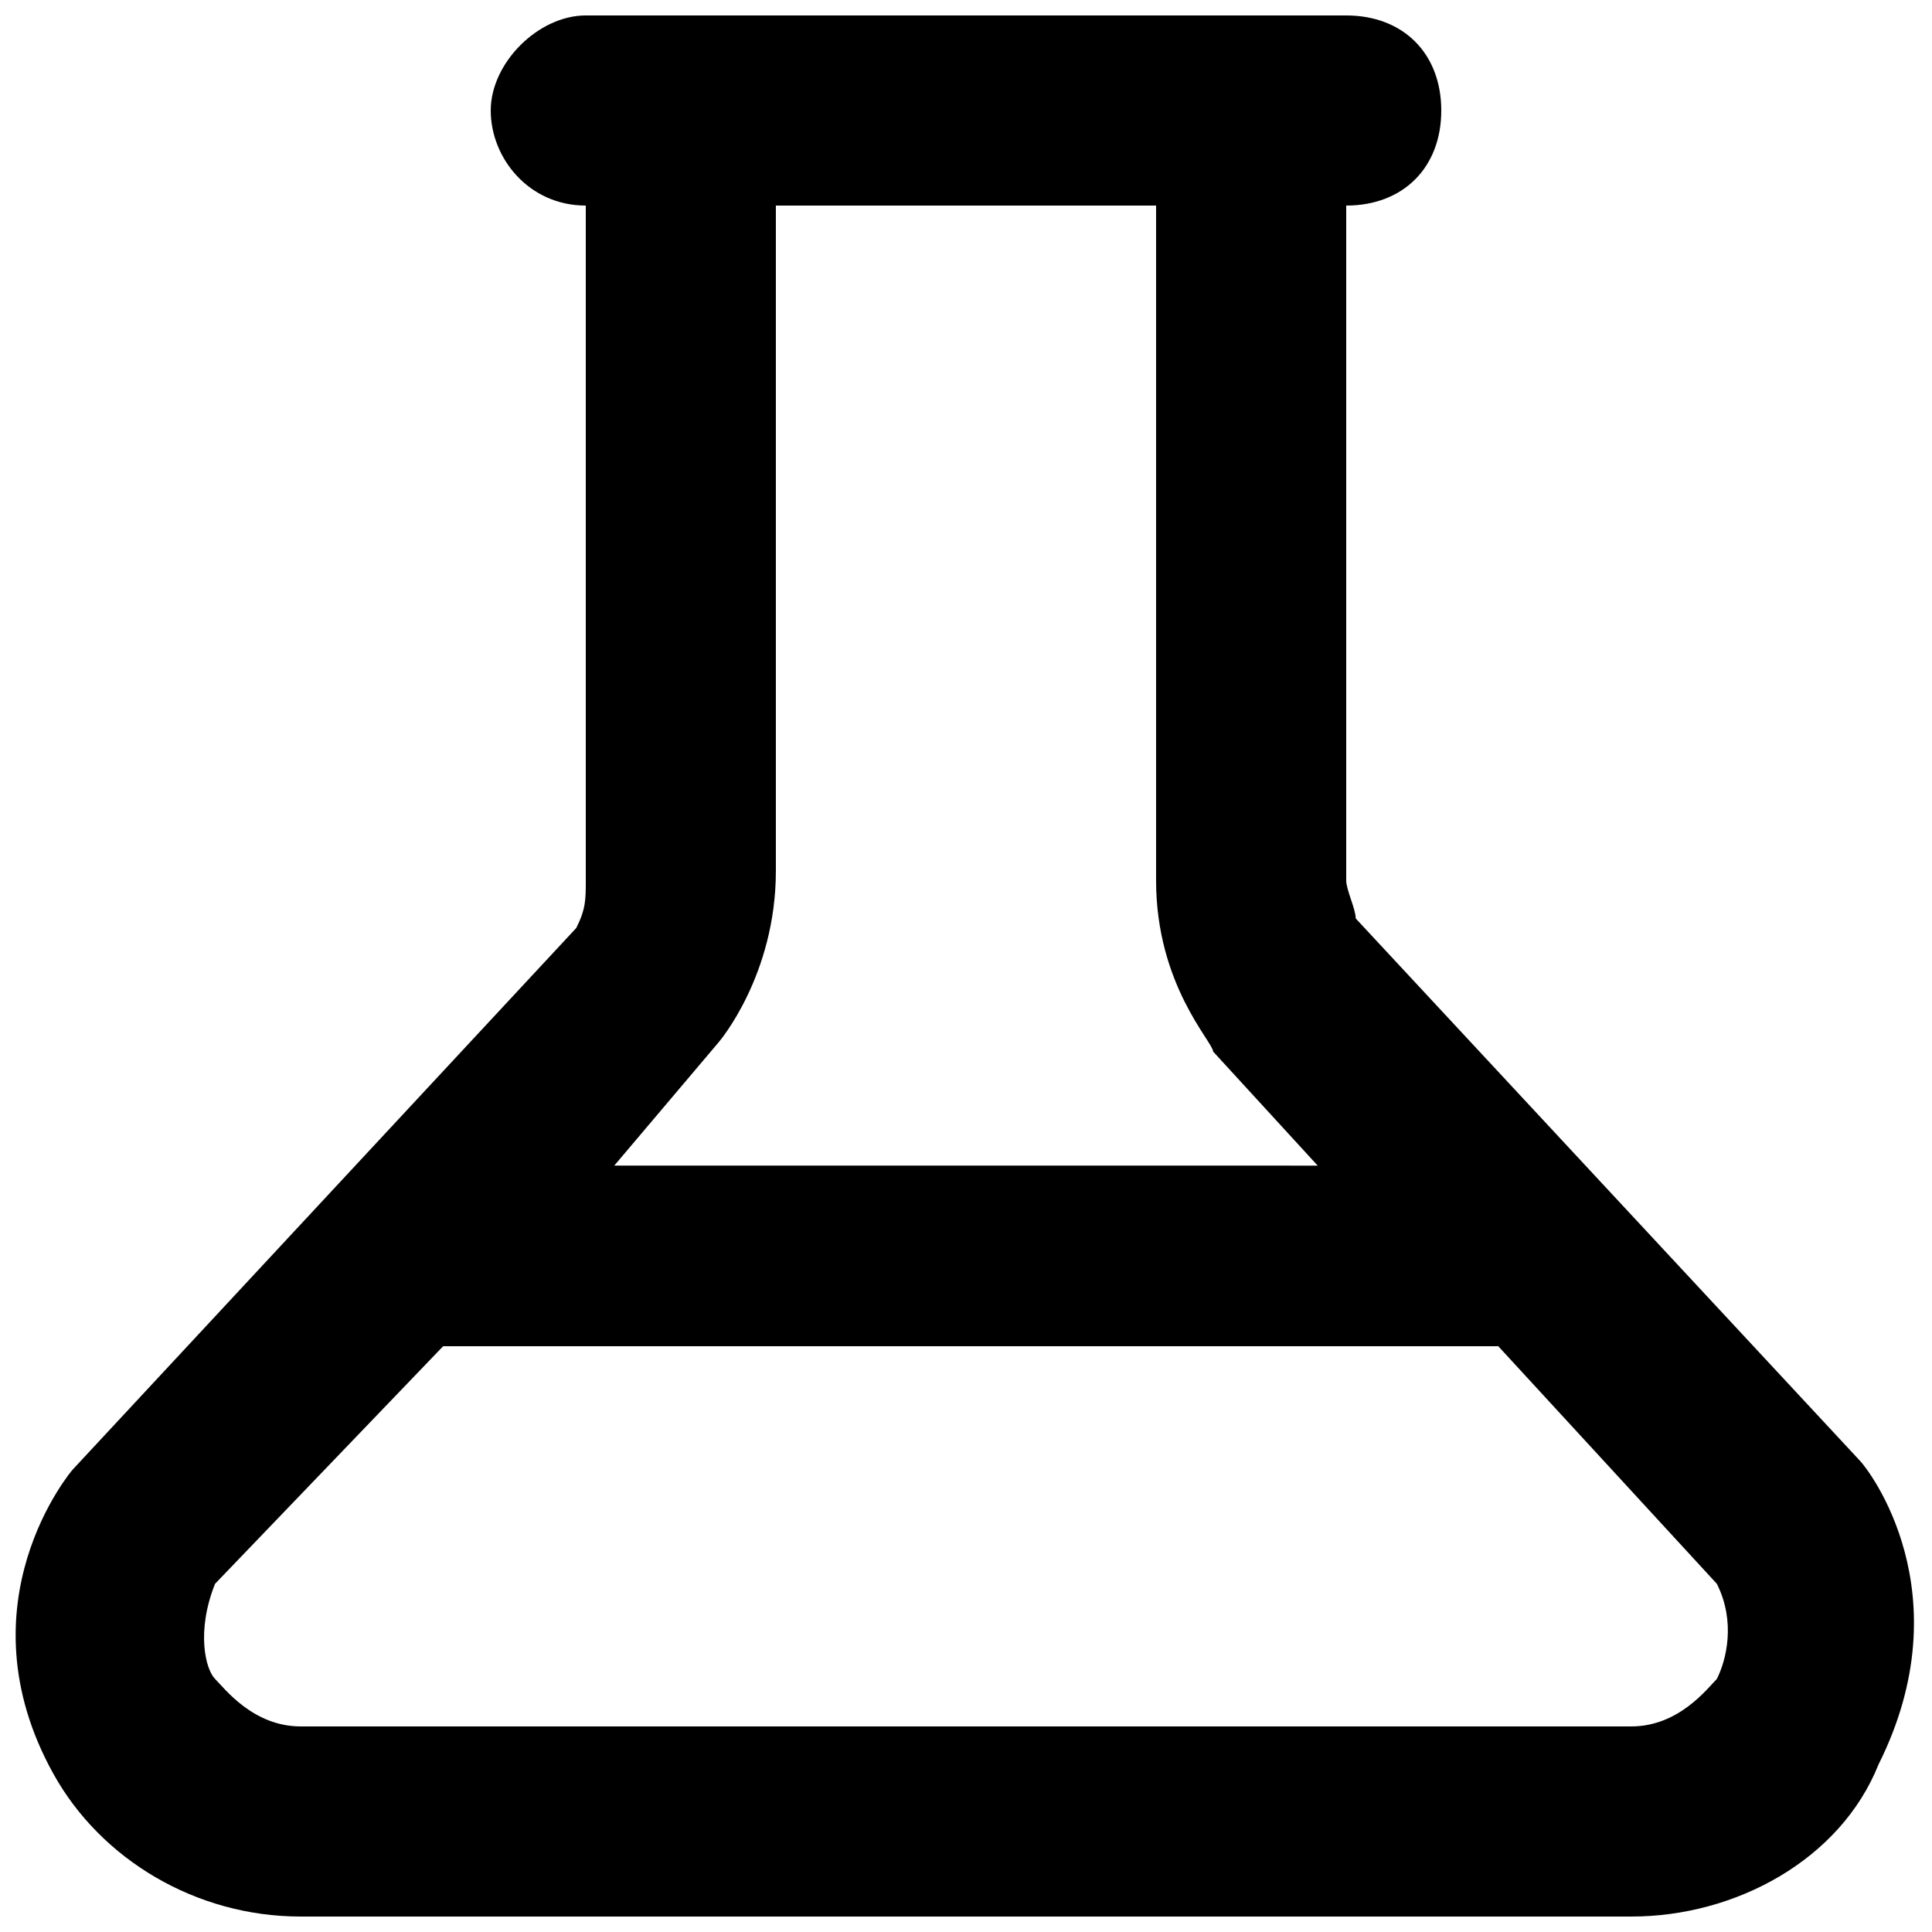 <?xml version="1.0" encoding="UTF-8"?>
<!-- Uploaded to: ICON Repo, www.svgrepo.com, Generator: ICON Repo Mixer Tools -->
<svg width="800px" height="800px" version="1.1" viewBox="144 144 512 512" xmlns="http://www.w3.org/2000/svg">
 <defs>
  <clipPath id="a">
   <path d="m148.09 148.09h503.81v503.81h-503.81z"/>
  </clipPath>
 </defs>
 <g clip-path="url(#a)">
  <path d="m636.79 530.99-133.51-143.59c0-2.519-2.519-7.555-2.519-10.074v-178.85c15.113 0 25.191-10.078 25.191-25.191 0-15.113-10.078-25.191-25.191-25.191h-201.52c-12.598 0-25.191 12.594-25.191 25.191 0 12.594 10.078 25.191 25.191 25.191v178.85c0 5.039 0 7.559-2.519 12.594l-133.51 143.59s-30.23 35.266-5.039 80.609c12.594 22.672 37.785 37.785 65.492 37.785h352.67c27.711 0 55.418-15.113 65.496-40.305 22.672-45.344-2.519-78.09-5.039-80.609zm-302.29-110.84s15.113-17.633 15.113-45.344v-176.33h100.76v178.85c0 27.711 15.113 42.824 15.113 45.344l27.711 30.23-186.41-0.004zm264.5 168.77c-2.519 2.519-10.078 12.598-22.672 12.598h-352.67c-12.594 0-20.152-10.078-22.672-12.594-2.519-2.519-5.039-12.594 0-25.191l60.457-62.977h279.61l57.938 62.977c5.043 10.074 2.523 20.152 0.004 25.188z"/>
 </g>
</svg>